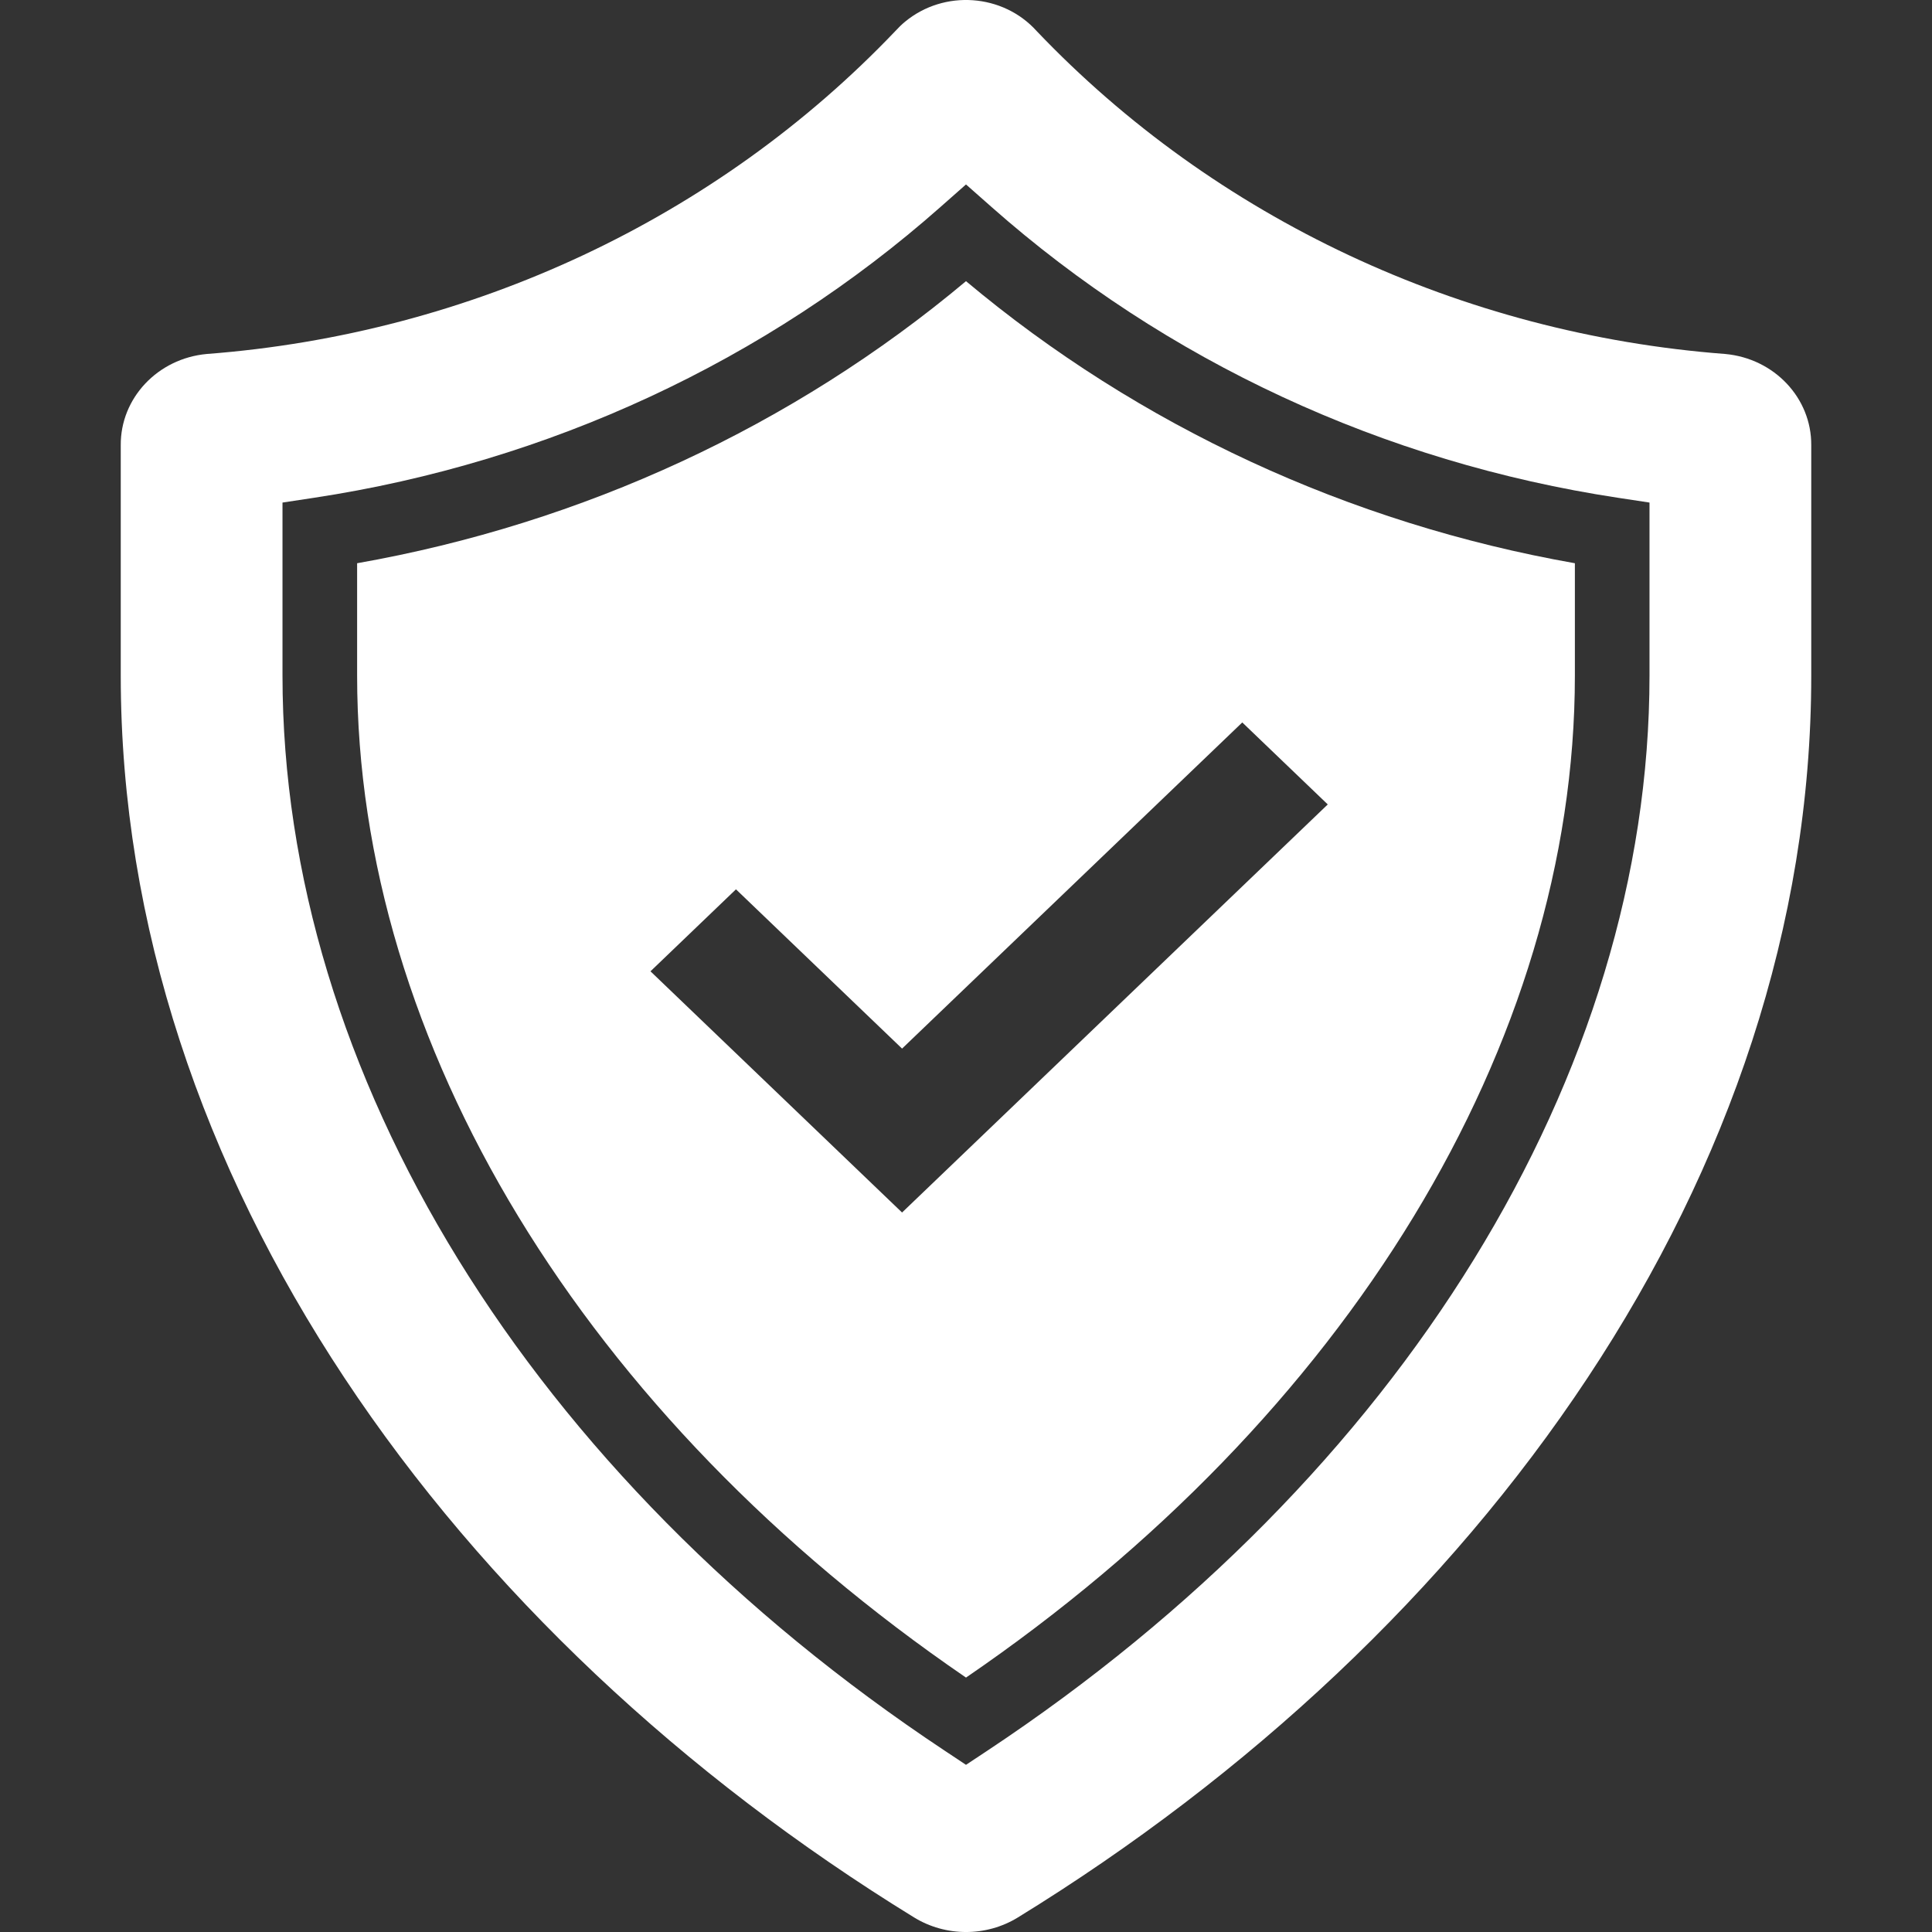 <svg width="32" height="32" viewBox="0 0 32 32" fill="none" xmlns="http://www.w3.org/2000/svg">
<rect x="0" y="0" width="32" height="32" fill="#333333" stroke="none"/>
<path d="M28.575 5.863C24.203 5.53 20.127 3.617 17.17 0.514C16.612 -0.106 15.637 -0.175 14.99 0.36C14.933 0.407 14.88 0.459 14.83 0.514C11.873 3.617 7.796 5.53 3.425 5.863C2.613 5.937 1.994 6.593 2 7.375V11.189C2 19.48 7.501 27.064 15.139 31.758C15.664 32.081 16.337 32.081 16.861 31.758C24.499 27.063 30 19.48 30 11.189V7.375C30.006 6.593 29.387 5.937 28.575 5.863ZM27.321 11.189C27.321 17.787 23.221 24.443 16.352 28.998L16 29.231L15.649 28.998C8.78 24.442 4.679 17.785 4.679 11.189V8.324L5.2 8.245C9.081 7.657 12.693 5.98 15.581 3.425L16 3.055L16.419 3.425C19.307 5.98 22.919 7.657 26.8 8.245L27.321 8.324V11.189Z" fill="white"/>
<path d="M16 4.657C13.138 7.056 9.654 8.67 5.915 9.329V11.189C5.915 17.284 9.677 23.461 16 27.786C22.323 23.462 26.085 17.284 26.085 11.189V9.329C22.346 8.67 18.861 7.056 16 4.657ZM14.941 20.083L10.774 16.088L12.19 14.73L14.941 17.368L20.576 11.966L21.992 13.324L14.941 20.083Z" fill="white"/>
</svg>
